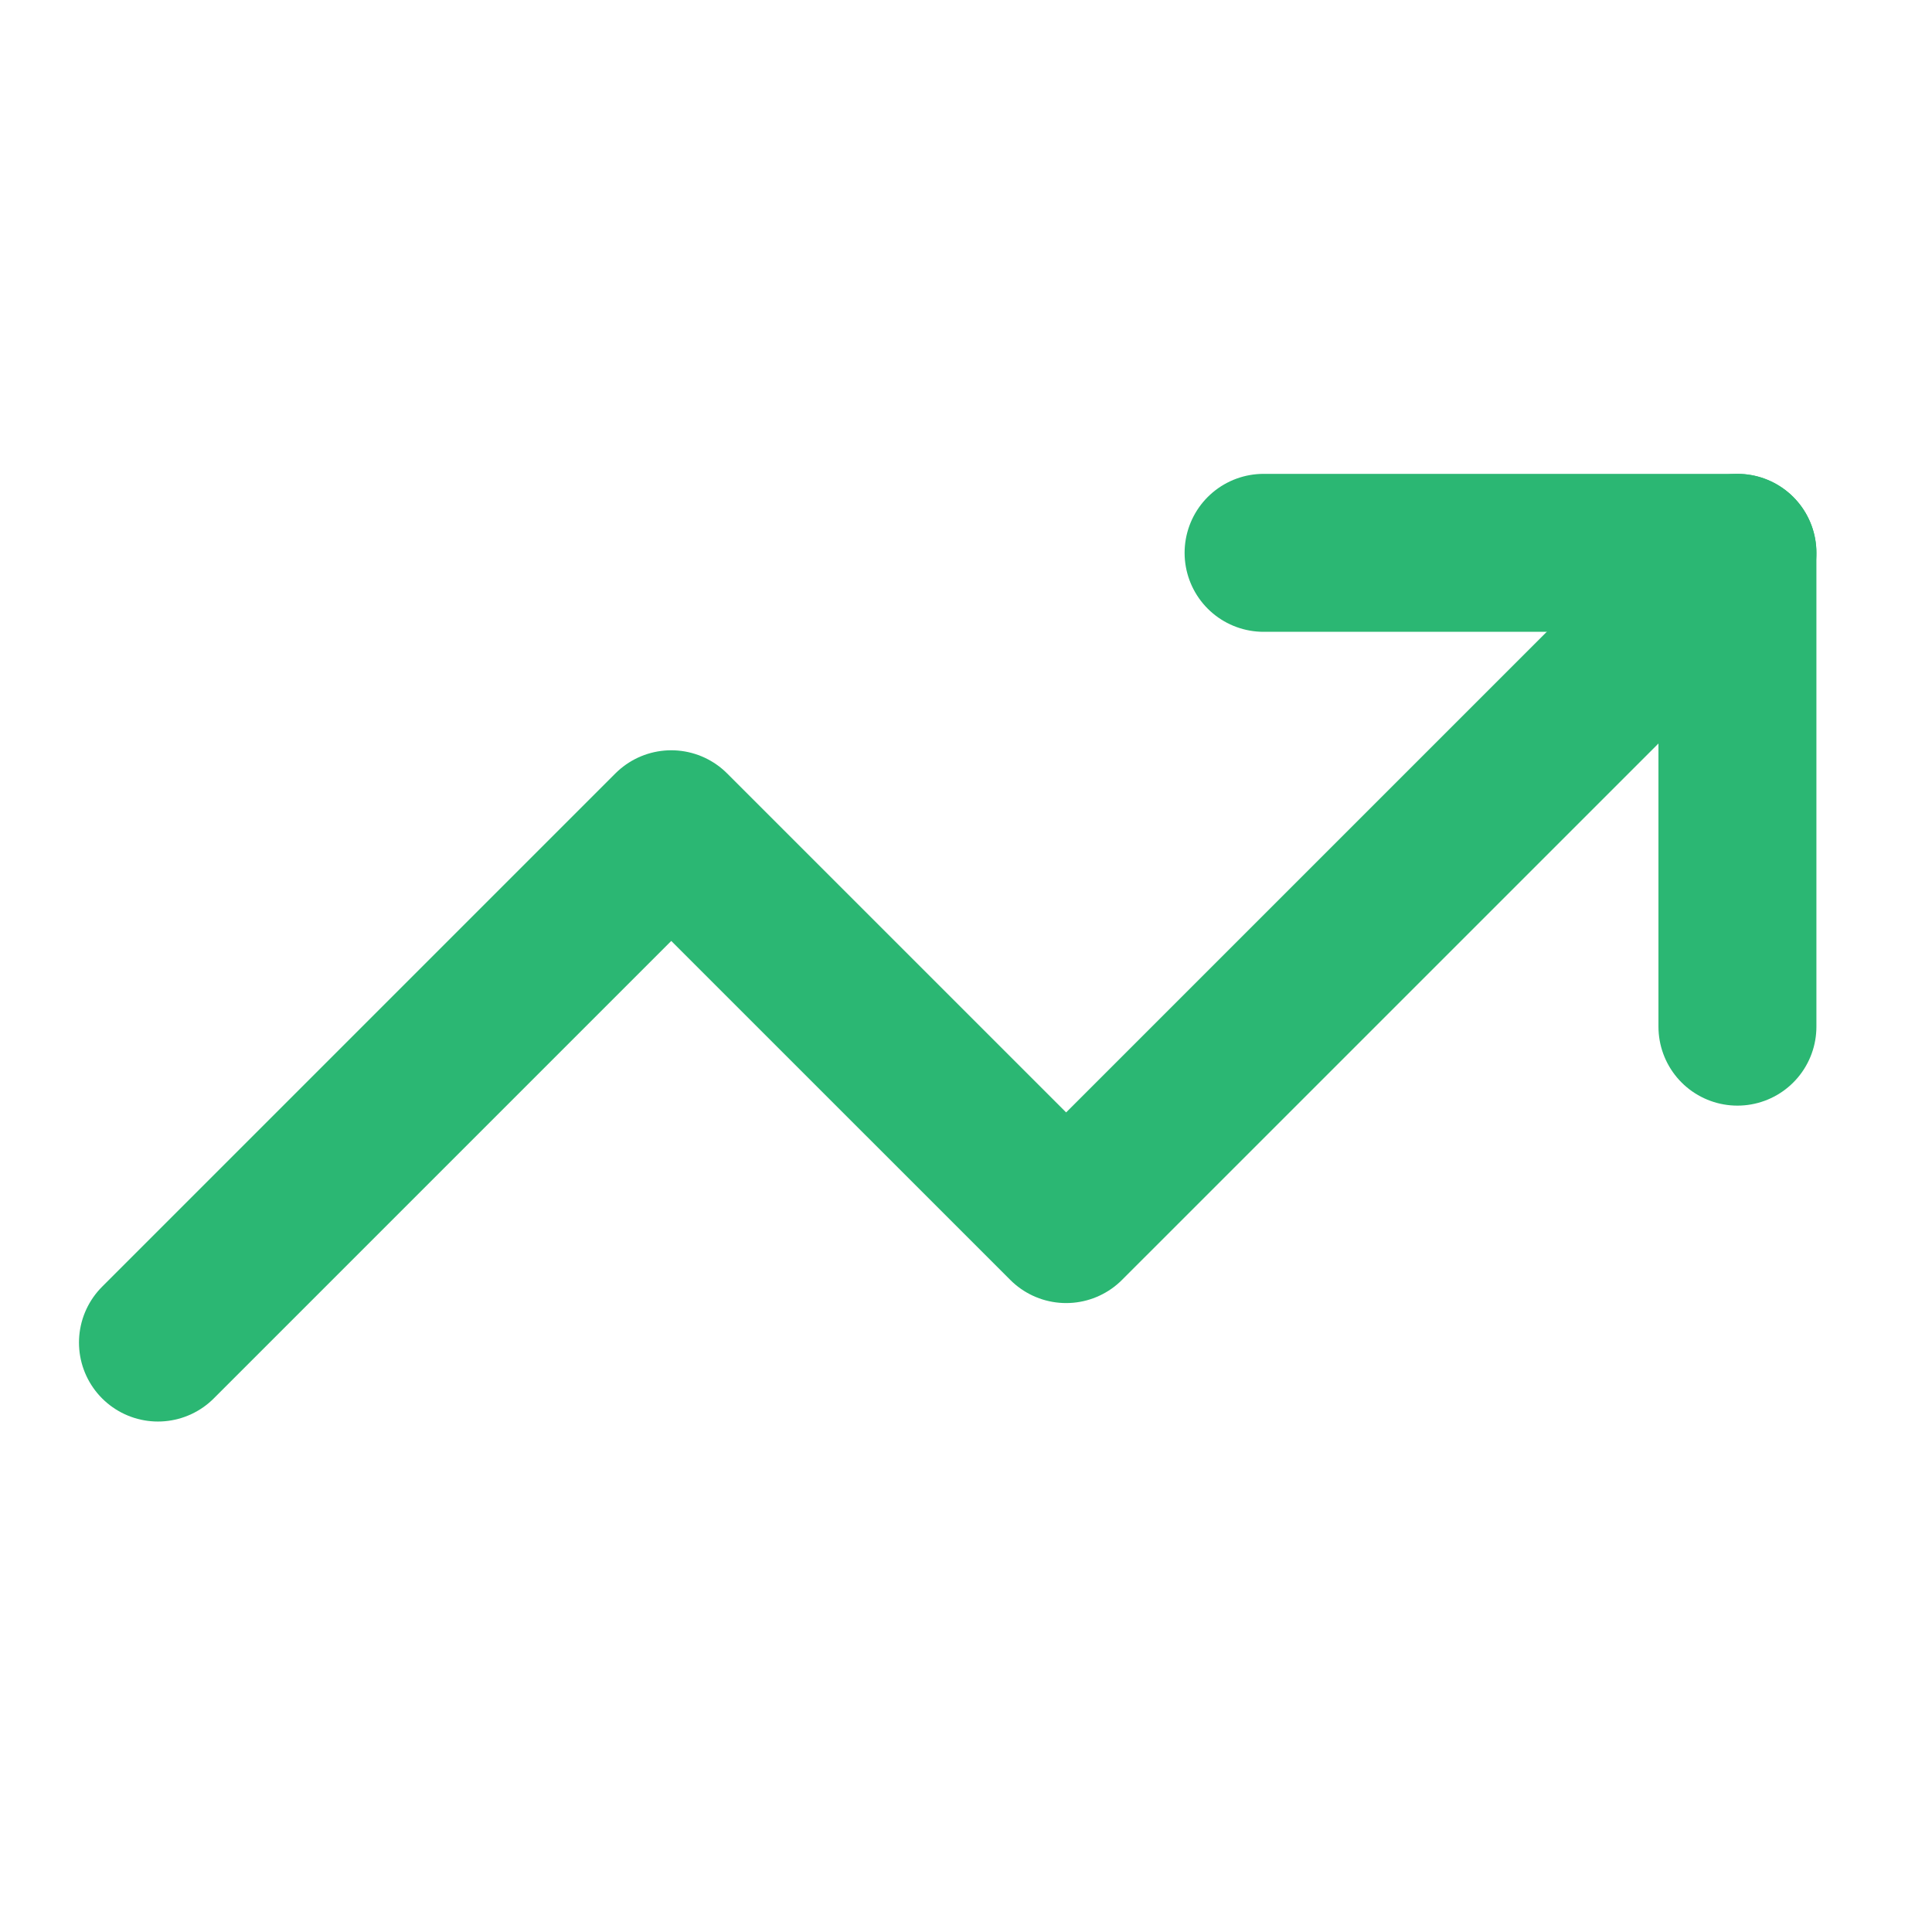 <svg width="41" height="41" viewBox="0 0 41 41" fill="none" xmlns="http://www.w3.org/2000/svg">
<path d="M26.815 11.732H36.871V21.787" stroke="#2BB773" stroke-width="3.352" stroke-linecap="round" stroke-linejoin="round"/>
<path d="M36.871 11.732L22.625 25.977L14.245 17.598L3.352 28.491" stroke="#2BB773" stroke-width="3.352" stroke-linecap="round" stroke-linejoin="round"/>
</svg>
